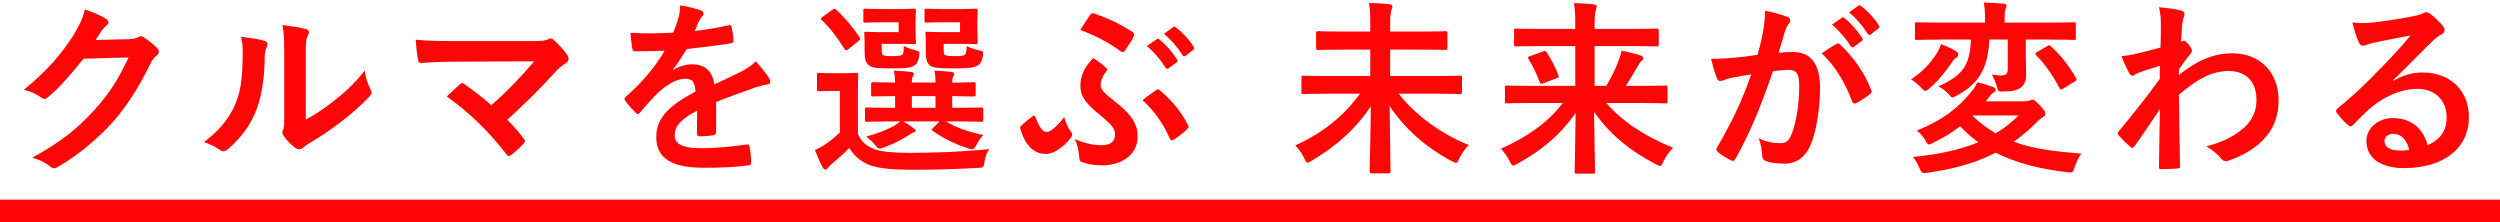 <svg width="551" height="49" viewBox="0 0 551 49" fill="none" xmlns="http://www.w3.org/2000/svg">
<path d="M21.078 8.801L28.457 8.637C29.523 8.596 30.056 8.432 30.508 8.145C30.672 8.022 30.835 7.981 31.041 7.981C31.245 7.981 31.451 8.063 31.697 8.227C32.721 8.883 33.664 9.662 34.484 10.441C34.853 10.769 35.017 11.097 35.017 11.384C35.017 11.712 34.812 11.999 34.526 12.245C33.952 12.696 33.541 13.27 33.172 14.008C30.425 19.584 27.802 23.561 25.055 26.677C21.529 30.654 16.649 34.631 12.591 36.886C12.345 37.05 12.139 37.091 11.934 37.091C11.607 37.091 11.319 36.927 10.992 36.64C9.966 35.82 8.695 35.205 7.096 34.754C13.492 31.228 16.732 28.645 20.75 24.299C23.988 20.691 25.875 17.903 28.334 12.655L18.413 12.942C15.05 17.083 13.001 19.42 10.664 21.347C10.377 21.634 10.089 21.798 9.802 21.798C9.597 21.798 9.392 21.716 9.187 21.552C8.162 20.814 6.645 20.076 5.251 19.789C10.582 15.443 13.739 11.63 16.28 7.612C17.634 5.316 18.248 4.045 18.7 2.077C21.037 2.897 22.595 3.594 23.497 4.25C23.784 4.455 23.907 4.701 23.907 4.947C23.907 5.193 23.784 5.439 23.456 5.644C23.046 5.89 22.759 6.341 22.43 6.751C21.98 7.448 21.57 8.063 21.078 8.801Z" fill="#FF0505"/>
<path d="M67.395 12.655V26.349C69.404 25.283 71.29 24.012 73.217 22.536C75.677 20.65 78.096 18.477 80.392 15.566C80.556 17.001 80.966 18.354 81.663 19.707C81.786 19.994 81.909 20.199 81.909 20.404C81.909 20.691 81.745 20.978 81.294 21.429C79.244 23.52 77.358 25.201 75.226 26.8C73.094 28.44 70.798 30.039 67.928 31.72C67.19 32.212 67.108 32.294 66.739 32.581C66.493 32.786 66.206 32.909 65.919 32.909C65.673 32.909 65.386 32.786 65.058 32.581C64.156 31.966 63.213 30.9 62.598 30.08C62.352 29.711 62.229 29.465 62.229 29.219C62.229 29.014 62.27 28.85 62.393 28.604C62.68 28.071 62.639 27.579 62.639 25.488V12.655C62.639 9.088 62.639 7.407 62.229 5.521C63.869 5.726 66.124 6.013 67.354 6.382C67.887 6.505 68.092 6.751 68.092 7.079C68.092 7.325 67.969 7.694 67.764 8.104C67.395 8.883 67.395 9.703 67.395 12.655ZM53.086 8.104C55.423 8.391 57.309 8.678 58.293 9.006C58.99 9.211 59.072 9.703 58.826 10.277C58.375 11.179 58.334 12.081 58.334 13.065C58.252 18.19 57.473 22.085 56.12 25.119C55.054 27.62 53.25 30.285 50.298 32.827C49.888 33.155 49.56 33.36 49.232 33.36C48.986 33.36 48.74 33.237 48.453 33.032C47.428 32.335 46.444 31.843 44.968 31.31C48.166 28.891 50.339 26.39 51.774 23.151C52.922 20.363 53.455 18.108 53.496 11.548C53.496 9.99 53.414 9.334 53.086 8.104Z" fill="#FF0505"/>
<path d="M100.564 9.047H117.374C119.752 9.047 120.244 8.924 120.777 8.678C120.982 8.555 121.187 8.473 121.351 8.473C121.597 8.473 121.843 8.596 122.048 8.801C123.155 9.785 124.098 10.81 125 12.081C125.205 12.409 125.328 12.696 125.328 12.983C125.328 13.311 125.164 13.598 124.795 13.844C123.934 14.459 123.36 14.828 122.827 15.402C119.301 19.297 115.488 23.11 111.798 26.39C113.11 27.702 114.217 28.973 115.406 30.49C115.611 30.736 115.693 30.9 115.693 31.105C115.693 31.31 115.57 31.515 115.324 31.761C114.504 32.581 113.602 33.442 112.659 34.18C112.454 34.303 112.29 34.385 112.126 34.385C111.962 34.385 111.798 34.262 111.634 34.016C107.657 28.891 103.516 24.873 98.473 21.265C99.293 20.486 100.687 19.174 101.425 18.518C101.589 18.395 101.753 18.313 101.876 18.313C102.04 18.313 102.204 18.436 102.45 18.6C104.582 20.158 106.55 21.593 108.272 23.192C111.716 20.199 114.709 17.042 117.743 13.516L100.482 13.598C98.104 13.598 95.07 13.68 92.856 13.885C92.323 13.885 92.2 13.639 92.118 13.147C91.872 11.712 91.708 10.277 91.626 8.76C94.414 9.047 97.735 9.047 100.564 9.047Z" fill="#FF0505"/>
<path d="M157.841 22.495V29.096C157.841 29.547 157.595 29.752 157.062 29.834C156.529 29.916 155.299 30.039 154.151 30.039C153.782 30.039 153.618 29.793 153.618 29.383C153.618 27.907 153.618 25.857 153.659 24.381C150.01 26.267 148.698 27.866 148.698 29.834C148.698 31.556 150.092 32.663 154.397 32.663C158.169 32.663 161.449 32.294 164.606 31.843C164.975 31.802 165.139 31.925 165.18 32.294C165.385 33.237 165.549 34.672 165.549 35.656C165.59 36.148 165.426 36.435 165.098 36.435C161.572 36.886 158.907 36.968 154.93 36.968C148.206 36.968 144.639 34.959 144.639 30.203C144.639 26.267 147.099 23.397 153.29 20.199C153.167 18.108 152.675 17.288 150.83 17.37C148.903 17.452 147.058 18.682 145.172 20.322C143.409 22.044 142.384 23.233 141.072 24.791C140.867 25.037 140.744 25.16 140.58 25.16C140.457 25.16 140.293 25.037 140.129 24.873C139.555 24.299 138.325 23.028 137.792 22.167C137.669 22.003 137.628 21.88 137.628 21.798C137.628 21.634 137.71 21.511 137.915 21.347C141.072 18.518 144.106 15.279 146.484 11.179C144.557 11.261 142.343 11.302 139.924 11.302C139.555 11.302 139.432 11.097 139.35 10.646C139.227 9.99 139.063 8.473 138.94 7.243C142.056 7.407 145.254 7.366 148.37 7.202C148.821 6.095 149.19 5.111 149.6 3.676C149.764 2.979 149.887 2.282 149.887 1.175C151.691 1.462 153.495 1.913 154.561 2.323C154.889 2.446 155.053 2.733 155.053 3.02C155.053 3.225 154.971 3.471 154.766 3.635C154.52 3.84 154.274 4.209 154.069 4.619C153.823 5.193 153.618 5.726 153.126 6.833C155.627 6.546 158.128 6.136 160.588 5.562C161.039 5.48 161.162 5.603 161.244 5.972C161.449 6.792 161.613 7.735 161.654 8.924C161.695 9.334 161.531 9.498 160.957 9.58C157.882 10.031 154.356 10.482 151.363 10.81C150.42 12.327 149.518 13.844 148.288 15.361L148.329 15.443C149.641 14.582 151.322 14.172 152.429 14.172C155.135 14.172 157.021 15.402 157.431 18.6C159.03 17.862 161.367 16.796 163.458 15.73C164.237 15.32 165.549 14.582 166.574 13.516C167.927 14.951 168.993 16.386 169.444 17.124C169.69 17.493 169.772 17.78 169.772 18.026C169.772 18.354 169.567 18.518 169.157 18.6C168.296 18.723 167.476 18.928 166.656 19.215C163.991 20.158 161.326 21.06 157.841 22.495Z" fill="#FF0505"/>
<path d="M198.431 26.759H196.75C192.732 26.759 191.338 26.841 191.092 26.841C190.682 26.841 190.641 26.8 190.641 26.349V24.135C190.641 23.725 190.682 23.684 191.092 23.684C191.338 23.684 192.732 23.766 196.75 23.766H197.283V21.183C193.921 21.183 192.691 21.265 192.486 21.265C192.035 21.265 191.994 21.224 191.994 20.773V18.559C191.994 18.149 192.035 18.108 192.486 18.108C192.691 18.108 193.921 18.19 197.283 18.19C197.242 17.083 197.16 16.386 197.037 15.566C198.513 15.648 199.374 15.689 200.768 15.853C201.137 15.894 201.424 16.058 201.424 16.263C201.424 16.509 201.342 16.591 201.178 16.878C200.973 17.288 200.973 17.575 200.973 18.19H206.18C206.18 17.001 206.098 16.304 205.934 15.566C207.41 15.648 208.312 15.689 209.665 15.853C210.075 15.894 210.321 16.058 210.321 16.304C210.321 16.55 210.239 16.632 210.075 16.919C209.87 17.247 209.87 17.616 209.87 18.149V18.231C213.109 18.19 214.298 18.108 214.544 18.108C214.995 18.108 215.036 18.149 215.036 18.559V20.773C215.036 21.224 214.995 21.265 214.544 21.265C214.298 21.265 213.109 21.224 209.87 21.183V23.766H210.608C214.626 23.766 216.02 23.684 216.266 23.684C216.676 23.684 216.717 23.725 216.717 24.135V26.349C216.717 26.8 216.676 26.841 216.266 26.841C216.02 26.841 214.626 26.759 210.608 26.759H208.476C210.567 28.03 213.109 29.014 216.717 29.752C216.143 30.367 215.61 31.146 215.241 31.884C214.872 32.622 214.626 32.909 214.216 32.909C214.011 32.909 213.683 32.786 213.273 32.663C210.485 31.761 208.066 30.572 205.565 28.85C205.237 28.604 205.319 28.522 205.688 28.153L207.082 26.759H199.128C199.866 27.21 200.563 27.661 201.219 28.153C201.629 28.44 201.793 28.563 201.793 28.768C201.793 28.973 201.588 29.137 201.26 29.219C200.973 29.301 200.44 29.752 199.948 29.998C198.636 30.859 196.791 31.761 194.905 32.458C194.454 32.622 194.167 32.745 193.921 32.745C193.552 32.745 193.306 32.458 192.773 31.843C192.24 31.187 191.584 30.613 190.887 30.121C193.347 29.424 195.397 28.645 196.832 27.866C197.365 27.579 197.898 27.21 198.431 26.759ZM200.973 23.766H206.18V21.183H200.973V23.766ZM189.083 20.486V29.506C189.903 31.433 191.174 32.294 192.896 32.95C194.413 33.442 196.914 33.688 200.481 33.688C205.77 33.688 211.879 33.483 218.029 32.868C217.414 33.729 217.127 34.631 217.004 35.615C216.799 36.927 216.799 36.927 215.487 37.009C210.28 37.296 205.401 37.419 201.137 37.419C196.914 37.419 193.429 37.132 191.461 36.312C189.575 35.533 188.263 34.303 187.156 32.622C186.09 33.77 184.819 34.877 183.343 36.107C182.933 36.476 182.687 36.681 182.482 36.968C182.277 37.255 182.113 37.378 181.908 37.378C181.662 37.378 181.457 37.173 181.293 36.845C180.719 35.779 180.186 34.549 179.612 33.073C180.637 32.581 181.211 32.294 182.031 31.72C183.097 31.023 184.122 30.121 185.106 29.178V20.035H183.425C181.293 20.035 180.76 20.117 180.555 20.117C180.104 20.117 180.063 20.076 180.063 19.625V16.509C180.063 16.099 180.104 16.058 180.555 16.058C180.76 16.058 181.293 16.14 183.425 16.14H185.721C187.853 16.14 188.509 16.058 188.714 16.058C189.124 16.058 189.165 16.099 189.165 16.509C189.165 16.755 189.083 17.944 189.083 20.486ZM211.592 4.906H207.779C205.237 4.906 204.499 4.988 204.253 4.988C203.802 4.988 203.761 4.947 203.761 4.537V2.364C203.761 1.954 203.802 1.913 204.253 1.913C204.499 1.913 205.237 1.995 207.779 1.995H212.125C214.052 1.995 214.79 1.913 215.036 1.913C215.446 1.913 215.487 1.954 215.487 2.364C215.487 2.61 215.405 3.307 215.405 4.988V6.71C215.405 8.35 215.487 9.088 215.487 9.334C215.487 9.703 215.446 9.744 215.036 9.744C214.79 9.744 214.052 9.662 212.125 9.662H207.984V10.728C207.984 11.671 208.025 11.876 208.23 12.081C208.476 12.286 208.927 12.368 210.444 12.368C211.715 12.368 212.412 12.286 212.658 12.04C212.945 11.794 213.027 11.179 213.068 10.154C213.847 10.564 214.913 10.933 215.815 11.097C216.758 11.261 216.758 11.384 216.594 12.491C216.43 13.434 216.184 13.885 215.733 14.254C214.954 14.951 213.396 15.074 210.116 15.074C206.836 15.074 205.606 14.951 204.95 14.418C204.253 13.803 204.048 13.024 204.048 11.302V9.088C204.048 8.227 203.966 7.735 203.966 7.448C203.966 7.038 204.007 6.997 204.417 6.997C204.704 6.997 205.401 7.079 207.164 7.079H211.592V4.906ZM198.062 4.906H194.29C191.789 4.906 190.969 4.988 190.723 4.988C190.313 4.988 190.272 4.947 190.272 4.537V2.364C190.272 1.954 190.313 1.913 190.723 1.913C190.969 1.913 191.789 1.995 194.29 1.995H198.472C200.44 1.995 201.137 1.913 201.383 1.913C201.834 1.913 201.875 1.954 201.875 2.364C201.875 2.61 201.793 3.307 201.793 4.988V6.71C201.793 8.35 201.875 9.088 201.875 9.334C201.875 9.703 201.834 9.744 201.383 9.744C201.137 9.744 200.44 9.662 198.472 9.662H194.331V10.687C194.331 11.63 194.413 11.917 194.577 12.081C194.864 12.327 195.315 12.368 196.668 12.368C198.144 12.368 198.636 12.286 198.923 11.999C199.169 11.712 199.169 11.138 199.21 10.154C200.03 10.564 200.85 10.851 201.916 11.138C202.695 11.343 202.736 11.384 202.572 12.45C202.408 13.393 202.162 13.885 201.711 14.295C200.973 14.951 199.62 15.074 196.504 15.074C193.347 15.074 192.199 14.951 191.543 14.418C190.764 13.803 190.559 13.024 190.559 11.302V9.088C190.559 8.227 190.477 7.735 190.477 7.448C190.477 7.038 190.518 6.997 190.969 6.997C191.215 6.997 191.953 7.079 193.634 7.079H198.062V4.906ZM189.206 9.047L187.033 10.81C186.787 11.015 186.623 11.097 186.5 11.097C186.377 11.097 186.254 11.015 186.131 10.81C184.614 8.35 182.933 6.136 181.088 4.414C180.76 4.127 180.842 4.045 181.293 3.717L183.384 2.2C183.876 1.872 183.958 1.831 184.286 2.118C186.172 3.881 187.935 5.89 189.452 8.227C189.657 8.555 189.657 8.678 189.206 9.047Z" fill="#FF0505"/>
<path d="M252.756 10.154L254.929 8.637C255.134 8.473 255.298 8.514 255.544 8.719C256.815 9.703 258.291 11.343 259.439 13.106C259.603 13.352 259.603 13.557 259.316 13.762L257.594 15.033C257.307 15.238 257.102 15.197 256.897 14.91C255.667 13.024 254.355 11.466 252.756 10.154ZM256.528 7.448L258.578 5.972C258.824 5.808 258.947 5.849 259.193 6.054C260.71 7.202 262.186 8.842 263.088 10.277C263.252 10.523 263.293 10.769 262.965 11.015L261.325 12.286C260.997 12.532 260.792 12.409 260.628 12.163C259.521 10.4 258.209 8.842 256.528 7.448ZM238.078 6.587C238.857 5.398 239.595 4.209 240.333 3.225C240.497 2.938 240.784 2.856 241.153 2.979C244.474 4.127 247.016 5.357 249.599 7.038C249.968 7.284 250.091 7.653 249.845 8.104C249.599 8.719 248.492 10.359 248 11.056C247.795 11.343 247.631 11.466 247.426 11.466C247.262 11.466 247.098 11.384 246.852 11.179C244.597 9.58 241.809 7.981 238.078 6.587ZM236.848 30.654C239.185 31.638 241.112 32.007 242.752 32.007C244.802 32.007 245.745 31.146 245.745 29.67C245.745 28.235 245.007 27.456 241.686 24.709C238.939 22.454 238.119 20.814 238.119 18.928C238.119 16.591 238.98 14.869 240.948 12.778C242.26 13.68 242.875 14.09 243.859 15.033C243.982 15.156 244.023 15.238 244.023 15.361C244.023 15.484 243.9 15.607 243.777 15.812C242.998 16.755 242.588 17.821 242.588 18.723C242.588 19.748 243.326 20.486 245.991 22.577C249.804 25.57 250.747 27.743 250.747 30.08C250.747 34.344 246.893 36.435 243.08 36.435C241.276 36.435 239.882 36.23 238.57 35.779C238.078 35.615 237.955 35.41 237.914 34.959C237.75 33.524 237.545 31.884 236.848 30.654ZM234.552 25.775C234.921 27.21 235.536 28.358 235.946 28.891C236.192 29.178 236.315 29.424 236.315 29.629C236.315 29.834 236.315 29.998 235.946 30.449C235.372 31.187 234.716 31.884 233.978 32.417C232.871 33.319 231.641 33.934 230.534 33.934C228.361 33.934 226.188 32.704 224.917 28.522C224.794 28.03 224.835 27.948 225.04 27.743C225.778 27.005 226.885 26.144 227.541 25.652C227.664 25.529 227.787 25.447 227.91 25.447C228.033 25.447 228.115 25.57 228.197 25.816C229.222 28.358 229.878 29.055 230.575 29.055C231.19 29.055 231.559 28.85 232.01 28.481C232.953 27.702 233.609 27.087 234.552 25.775ZM251.813 22.085C252.797 21.265 253.986 20.445 254.847 19.83C255.052 19.748 255.134 19.666 255.257 19.666C255.339 19.666 255.421 19.707 255.544 19.83C258.414 22.167 260.628 25.078 261.817 27.538C262.063 27.907 261.981 28.112 261.653 28.44C261.079 29.096 259.685 30.162 258.66 30.818C258.291 31.064 258.004 30.941 257.799 30.49C256.569 27.661 254.683 24.668 251.813 22.085Z" fill="#FF0505"/>
<path d="M299.748 20.65H292.532C288.842 20.65 287.53 20.732 287.284 20.732C286.874 20.732 286.833 20.691 286.833 20.281V17.124C286.833 16.714 286.874 16.673 287.284 16.673C287.53 16.673 288.842 16.755 292.532 16.755H302.003V10.933H296.14C292.163 10.933 290.728 11.015 290.482 11.015C290.113 11.015 290.072 10.974 290.072 10.564V7.325C290.072 6.915 290.113 6.874 290.482 6.874C290.728 6.874 292.163 6.956 296.14 6.956H302.003V5.521C302.003 3.143 302.003 2.282 301.716 0.642C303.233 0.683 304.832 0.765 306.226 0.929C306.636 0.97 306.882 1.175 306.882 1.38C306.882 1.79 306.636 2.118 306.595 2.446C306.472 3.02 306.39 3.799 306.39 5.439V6.956H312.95C316.927 6.956 318.362 6.874 318.608 6.874C318.977 6.874 319.018 6.915 319.018 7.325V10.564C319.018 10.974 318.977 11.015 318.608 11.015C318.362 11.015 316.927 10.933 312.95 10.933H306.39V16.755H316.476C320.207 16.755 321.478 16.673 321.724 16.673C322.175 16.673 322.216 16.714 322.216 17.124V20.281C322.216 20.691 322.175 20.732 321.724 20.732C321.478 20.732 320.207 20.65 316.476 20.65H308.276C311.72 25.119 317.501 29.506 323.733 31.966C322.913 32.745 322.175 33.852 321.601 34.959C321.314 35.656 321.15 35.902 320.904 35.902C320.699 35.902 320.412 35.738 319.92 35.492C314.18 32.458 309.424 28.153 306.267 23.356C306.349 29.424 306.472 35.738 306.472 37.747C306.472 38.157 306.431 38.198 306.021 38.198H302.331C301.921 38.198 301.88 38.157 301.88 37.747C301.88 35.861 302.085 29.465 302.126 23.438C299.133 27.989 294.828 32.048 289.129 35.41C288.678 35.697 288.391 35.861 288.186 35.861C287.94 35.861 287.776 35.574 287.448 34.877C286.956 33.811 286.259 32.827 285.48 32.048C291.712 29.219 296.222 25.488 299.748 20.65Z" fill="#FF0505"/>
<path d="M344.438 22.7H337.345C333.655 22.7 332.384 22.782 332.138 22.782C331.728 22.782 331.687 22.741 331.687 22.29V19.297C331.687 18.887 331.728 18.846 332.138 18.846C332.384 18.846 333.655 18.928 337.345 18.928H347.185V10.154H339.641C335.705 10.154 334.393 10.236 334.147 10.236C333.737 10.236 333.696 10.195 333.696 9.785V6.751C333.696 6.341 333.737 6.3 334.147 6.3C334.393 6.3 335.705 6.382 339.641 6.382H347.185V5.521C347.185 3.143 347.144 2.323 346.898 0.683C348.374 0.724 349.891 0.806 351.326 0.97C351.736 1.011 351.9 1.216 351.9 1.38C351.9 1.79 351.736 2.159 351.654 2.528C351.531 3.061 351.449 3.84 351.449 5.48V6.382H359.608C363.544 6.382 364.856 6.3 365.102 6.3C365.553 6.3 365.594 6.341 365.594 6.751V9.785C365.594 10.195 365.553 10.236 365.102 10.236C364.856 10.236 363.544 10.154 359.608 10.154H351.449V18.928H354.032C355.18 16.96 356.123 15.074 356.738 13.352C357.025 12.614 357.271 11.917 357.394 11.179C358.747 11.425 360.346 11.835 361.535 12.204C362.027 12.368 362.191 12.573 362.191 12.86C362.191 13.106 362.068 13.27 361.822 13.393C361.576 13.557 361.289 13.967 360.797 14.869C360.018 16.222 359.28 17.493 358.337 18.928H361.863C365.553 18.928 366.824 18.846 367.07 18.846C367.48 18.846 367.521 18.887 367.521 19.297V22.29C367.521 22.741 367.48 22.782 367.07 22.782C366.824 22.782 365.553 22.7 361.863 22.7H354.032C357.722 26.882 362.191 29.834 368.751 32.581C367.931 33.36 367.193 34.467 366.619 35.574C366.291 36.312 366.168 36.599 365.881 36.599C365.676 36.599 365.43 36.435 364.938 36.189C359.485 33.401 354.729 29.588 351.326 24.627C351.408 30.572 351.531 36.312 351.531 37.829C351.531 38.239 351.49 38.28 351.08 38.28H347.513C347.103 38.28 347.062 38.239 347.062 37.829C347.062 36.23 347.226 30.654 347.267 24.873C343.946 29.711 339.764 33.155 334.475 36.066C333.983 36.312 333.696 36.476 333.491 36.476C333.204 36.476 333.081 36.189 332.712 35.492C332.138 34.344 331.523 33.565 330.785 32.786C336.689 30.121 341.035 27.128 344.438 22.7ZM337.222 12.368L340.092 11.343C340.543 11.179 340.666 11.179 340.912 11.548C341.855 13.065 342.675 14.541 343.495 16.591C343.659 17.001 343.536 17.083 343.085 17.247L340.133 18.354C339.6 18.559 339.518 18.518 339.354 18.108C338.657 16.222 337.796 14.418 336.894 13.065C336.648 12.655 336.73 12.532 337.222 12.368Z" fill="#FF0505"/>
<path d="M403.765 5.439L405.938 3.922C406.143 3.758 406.307 3.799 406.553 4.004C407.824 4.988 409.3 6.628 410.448 8.391C410.612 8.637 410.612 8.842 410.325 9.047L408.603 10.318C408.316 10.523 408.111 10.482 407.906 10.195C406.676 8.309 405.364 6.751 403.765 5.439ZM407.537 2.733L409.587 1.257C409.833 1.093 409.956 1.134 410.202 1.339C411.719 2.487 413.195 4.127 414.097 5.562C414.261 5.808 414.302 6.054 413.974 6.3L412.334 7.571C412.006 7.817 411.801 7.694 411.637 7.448C410.53 5.685 409.218 4.127 407.537 2.733ZM387.365 12.081C388.021 9.744 388.308 8.309 388.595 6.915C388.8 5.685 389.005 4.086 389.005 2.364C391.137 2.815 392.285 3.102 393.925 3.717C394.335 3.84 394.581 4.168 394.581 4.537C394.581 4.742 394.499 4.947 394.294 5.152C393.884 5.685 393.679 6.136 393.474 6.71C392.941 8.391 392.531 9.908 391.998 11.63C393.105 11.507 394.335 11.466 395.278 11.466C399.091 11.466 401.141 14.131 401.141 19.379C401.141 23.807 400.321 29.26 398.927 32.212C397.738 34.836 395.77 36.066 393.392 36.066C391.424 36.066 390.03 35.861 389.128 35.451C388.636 35.246 388.39 34.918 388.39 34.303C388.267 32.991 388.185 31.843 387.611 30.49C389.456 31.351 391.055 31.556 392.326 31.556C393.679 31.556 394.294 31.064 394.95 29.383C395.811 27.087 396.549 23.192 396.549 19.174C396.549 16.304 396.016 15.402 394.212 15.402C393.228 15.402 391.957 15.525 390.768 15.689C388.062 23.561 385.725 29.219 382.527 34.959C382.281 35.492 381.953 35.574 381.461 35.328C380.723 34.959 379.124 33.975 378.632 33.524C378.427 33.319 378.304 33.155 378.304 32.909C378.304 32.786 378.345 32.622 378.468 32.458C381.748 26.759 383.88 22.413 385.971 16.386C384.372 16.632 383.06 16.878 381.953 17.083C380.887 17.288 380.231 17.534 379.698 17.739C379.124 17.944 378.632 17.862 378.386 17.206C378.017 16.263 377.566 14.787 377.115 12.983C378.919 12.983 380.723 12.86 382.527 12.696C384.249 12.532 385.766 12.327 387.365 12.081ZM401.51 11.753C402.535 11.056 403.724 10.236 404.831 9.662C405.118 9.498 405.323 9.58 405.61 9.867C408.398 12.491 410.899 15.894 412.416 19.83C412.58 20.199 412.539 20.404 412.252 20.65C411.555 21.306 409.997 22.29 409.177 22.7C408.767 22.905 408.357 22.864 408.234 22.372C406.594 18.067 404.462 14.541 401.51 11.753Z" fill="#FF0505"/>
<path d="M437.631 22.331H446.077C446.774 22.331 447.061 22.29 447.307 22.167C447.553 22.044 447.717 21.962 447.963 21.962C448.373 21.962 448.578 22.249 449.644 23.274C450.587 24.258 450.792 24.668 450.792 25.037C450.792 25.447 450.628 25.652 450.218 25.857C449.89 26.062 449.685 26.144 448.947 26.882C447.266 28.563 445.585 29.998 443.822 31.228C448.127 32.827 452.965 33.401 458.746 33.852C458.131 34.631 457.639 35.738 457.27 36.804C456.86 38.075 456.86 38.075 455.589 37.952C449.521 37.255 444.273 35.902 439.845 33.647C435.499 35.902 430.661 37.255 424.839 38.075C423.568 38.198 423.568 38.198 423.035 37.009C422.666 36.066 422.174 35.287 421.6 34.59C427.176 34.057 431.932 33.032 436.032 31.351C434.556 30.285 433.244 29.137 432.014 27.825C430.292 29.178 428.324 30.367 426.069 31.474C425.618 31.679 425.372 31.843 425.167 31.843C424.88 31.843 424.675 31.556 424.306 30.859C423.773 29.998 423.035 29.178 422.461 28.768C428.652 26.267 431.85 23.479 434.72 19.953C435.089 19.502 435.458 18.928 435.786 18.149C437.262 18.477 438.164 18.764 439.271 19.174C439.64 19.338 439.845 19.502 439.845 19.789C439.845 20.158 439.64 20.281 439.23 20.486C438.984 20.65 438.738 20.978 438.164 21.675C438 21.921 437.836 22.126 437.631 22.331ZM444.888 25.447H434.843L434.761 25.529C436.401 27.087 438.082 28.358 439.845 29.383C441.69 28.276 443.371 27.005 444.888 25.447ZM442.51 8.719H438.451C438.164 15.279 435.991 18.436 431.399 21.019C430.866 21.306 430.579 21.47 430.333 21.47C430.087 21.47 429.882 21.224 429.431 20.691C428.734 19.953 427.873 19.338 427.217 19.051C432.096 16.755 434.187 14.951 434.392 8.719H427.75C424.019 8.719 422.748 8.801 422.502 8.801C422.092 8.801 422.051 8.76 422.051 8.35V5.316C422.051 4.947 422.092 4.906 422.502 4.906C422.748 4.906 424.019 4.988 427.75 4.988H437.508V4.414C437.508 2.651 437.426 1.585 437.221 0.56C438.656 0.601 440.173 0.683 441.608 0.806C442.018 0.847 442.223 1.011 442.223 1.216C442.223 1.462 442.141 1.749 442.018 1.995C441.854 2.364 441.813 2.856 441.813 4.373V4.988H451.817C455.548 4.988 456.819 4.906 457.065 4.906C457.475 4.906 457.516 4.947 457.516 5.316V8.35C457.516 8.76 457.475 8.801 457.065 8.801C456.819 8.801 455.548 8.719 451.817 8.719H446.487V12.163C446.487 14.377 446.569 15.525 446.569 16.427C446.569 17.862 446.159 18.805 445.216 19.42C444.355 19.912 443.822 20.117 441.69 20.158C440.378 20.199 440.378 20.199 440.05 18.928C439.763 17.944 439.353 17.042 438.984 16.427C440.173 16.591 440.419 16.632 441.075 16.632C442.182 16.632 442.51 16.181 442.51 15.197V8.719ZM421.19 17.493C423.732 15.812 425.413 14.008 426.766 11.917C427.217 11.22 427.545 10.523 427.791 9.703C428.939 10.154 430.251 10.728 431.071 11.261C431.358 11.425 431.604 11.712 431.604 11.917C431.604 12.204 431.481 12.532 431.235 12.655C430.743 12.942 430.579 13.229 430.087 13.885C428.734 15.853 427.381 17.616 425.29 19.461C424.839 19.83 424.593 20.035 424.347 20.035C424.06 20.035 423.814 19.748 423.322 19.215C422.666 18.518 421.805 17.862 421.19 17.493ZM448.947 11.466L451.161 10.195C451.366 10.072 451.53 9.99 451.612 9.99C451.776 9.99 451.858 10.072 452.063 10.236C454.236 12.204 456.122 14.664 457.557 17.206C457.762 17.575 457.721 17.698 457.229 17.985L454.728 19.543C454.523 19.666 454.359 19.748 454.236 19.748C454.154 19.748 454.072 19.666 453.949 19.461C452.473 16.673 450.669 14.049 448.783 12.204C448.496 11.876 448.496 11.753 448.947 11.466Z" fill="#FF0505"/>
<path d="M480.23 15.279V16.55C483.92 13.516 487.692 11.753 491.997 11.753C498.188 11.753 502.206 15.976 502.206 22.167C502.206 28.481 498.352 32.827 491.3 35.369C491.054 35.492 490.808 35.533 490.603 35.533C490.193 35.533 489.824 35.328 489.537 34.959C488.676 33.934 487.733 33.114 486.298 32.253C490.275 31.187 492.366 30.039 494.539 28.194C496.425 26.513 497.327 24.463 497.327 22.003C497.327 18.149 495.154 15.648 491.218 15.648C487.446 15.648 484.248 17.452 480.23 20.896C480.271 26.144 480.394 31.105 480.476 36.64C480.476 36.968 480.271 37.132 479.943 37.132C479.492 37.173 477.647 37.296 476.294 37.296C475.925 37.296 475.802 37.132 475.843 36.722C475.884 32.54 475.966 28.235 476.048 24.053C474.08 27.005 472.03 29.998 470.513 32.171C470.308 32.417 470.144 32.581 469.939 32.581C469.816 32.581 469.652 32.499 469.488 32.335C468.545 31.515 467.766 30.736 466.987 29.875C466.823 29.752 466.741 29.588 466.741 29.424C466.741 29.26 466.823 29.096 466.987 28.932C470.595 24.545 472.932 21.634 476.007 17.411C476.007 16.386 476.007 15.279 476.048 14.5C474.859 14.869 472.932 15.443 471.374 16.017C470.677 16.304 470.267 16.714 470.021 16.714C469.734 16.714 469.447 16.468 469.201 15.976C468.709 15.033 468.094 13.762 467.561 12.368C468.545 12.286 469.16 12.204 470.349 11.958C471.415 11.712 473.014 11.343 476.171 10.482C476.253 8.719 476.253 6.915 476.253 5.152C476.253 4.127 476.171 2.938 475.843 1.585C478.221 1.831 479.574 1.995 480.599 2.282C481.46 2.528 481.624 2.979 481.337 3.717C481.132 4.209 481.009 4.824 480.927 5.48C480.886 6.464 480.804 7.407 480.722 9.17C480.845 9.129 480.927 9.088 481.05 9.047C481.132 9.006 481.255 8.965 481.337 8.965C481.624 8.965 482.075 9.375 482.444 9.908C482.936 10.564 483.1 10.892 483.1 11.179C483.1 11.466 483.018 11.63 482.403 12.327C481.829 13.065 481.214 13.844 480.23 15.279Z" fill="#FF0505"/>
<path d="M527.421 17.698L527.462 17.821C529.758 16.509 531.685 15.976 533.981 15.976C539.967 15.976 544.149 19.912 544.149 25.816C544.149 32.663 538.614 37.05 529.84 37.05C524.674 37.05 521.558 34.836 521.558 31.023C521.558 28.276 524.141 26.021 527.339 26.021C531.193 26.021 534.022 28.071 535.047 32.007C537.917 30.695 539.229 28.891 539.229 25.775C539.229 22.044 536.605 19.584 532.792 19.584C529.389 19.584 525.617 21.101 522.296 23.93C521.107 24.996 519.959 26.185 518.729 27.415C518.442 27.702 518.237 27.866 518.032 27.866C517.868 27.866 517.663 27.743 517.417 27.497C516.556 26.759 515.654 25.693 514.998 24.832C514.752 24.504 514.875 24.217 515.203 23.889C518.401 21.306 521.23 18.682 524.92 14.828C527.462 12.204 529.389 10.154 531.275 7.817C528.815 8.268 525.904 8.842 523.362 9.375C522.829 9.498 522.296 9.621 521.64 9.867C521.435 9.949 521.025 10.072 520.82 10.072C520.41 10.072 520.123 9.867 519.918 9.375C519.426 8.432 519.057 7.284 518.483 4.947C519.713 5.111 521.066 5.111 522.296 5.029C524.797 4.783 528.405 4.25 531.603 3.635C532.628 3.43 533.448 3.225 533.858 3.02C534.063 2.897 534.432 2.692 534.637 2.692C535.047 2.692 535.293 2.815 535.58 3.02C536.81 3.963 537.63 4.783 538.327 5.644C538.655 6.013 538.778 6.3 538.778 6.628C538.778 7.038 538.532 7.407 538.081 7.612C537.384 7.94 537.056 8.227 536.277 8.924C533.284 11.835 530.537 14.705 527.421 17.698ZM530.988 33.032C530.455 30.777 529.225 29.506 527.503 29.506C526.314 29.506 525.535 30.203 525.535 31.064C525.535 32.335 526.642 33.196 529.102 33.196C529.84 33.196 530.373 33.155 530.988 33.032Z" fill="#FF0505"/>
<rect y="44" width="551" height="5" fill="#FF0505"/>
</svg>
